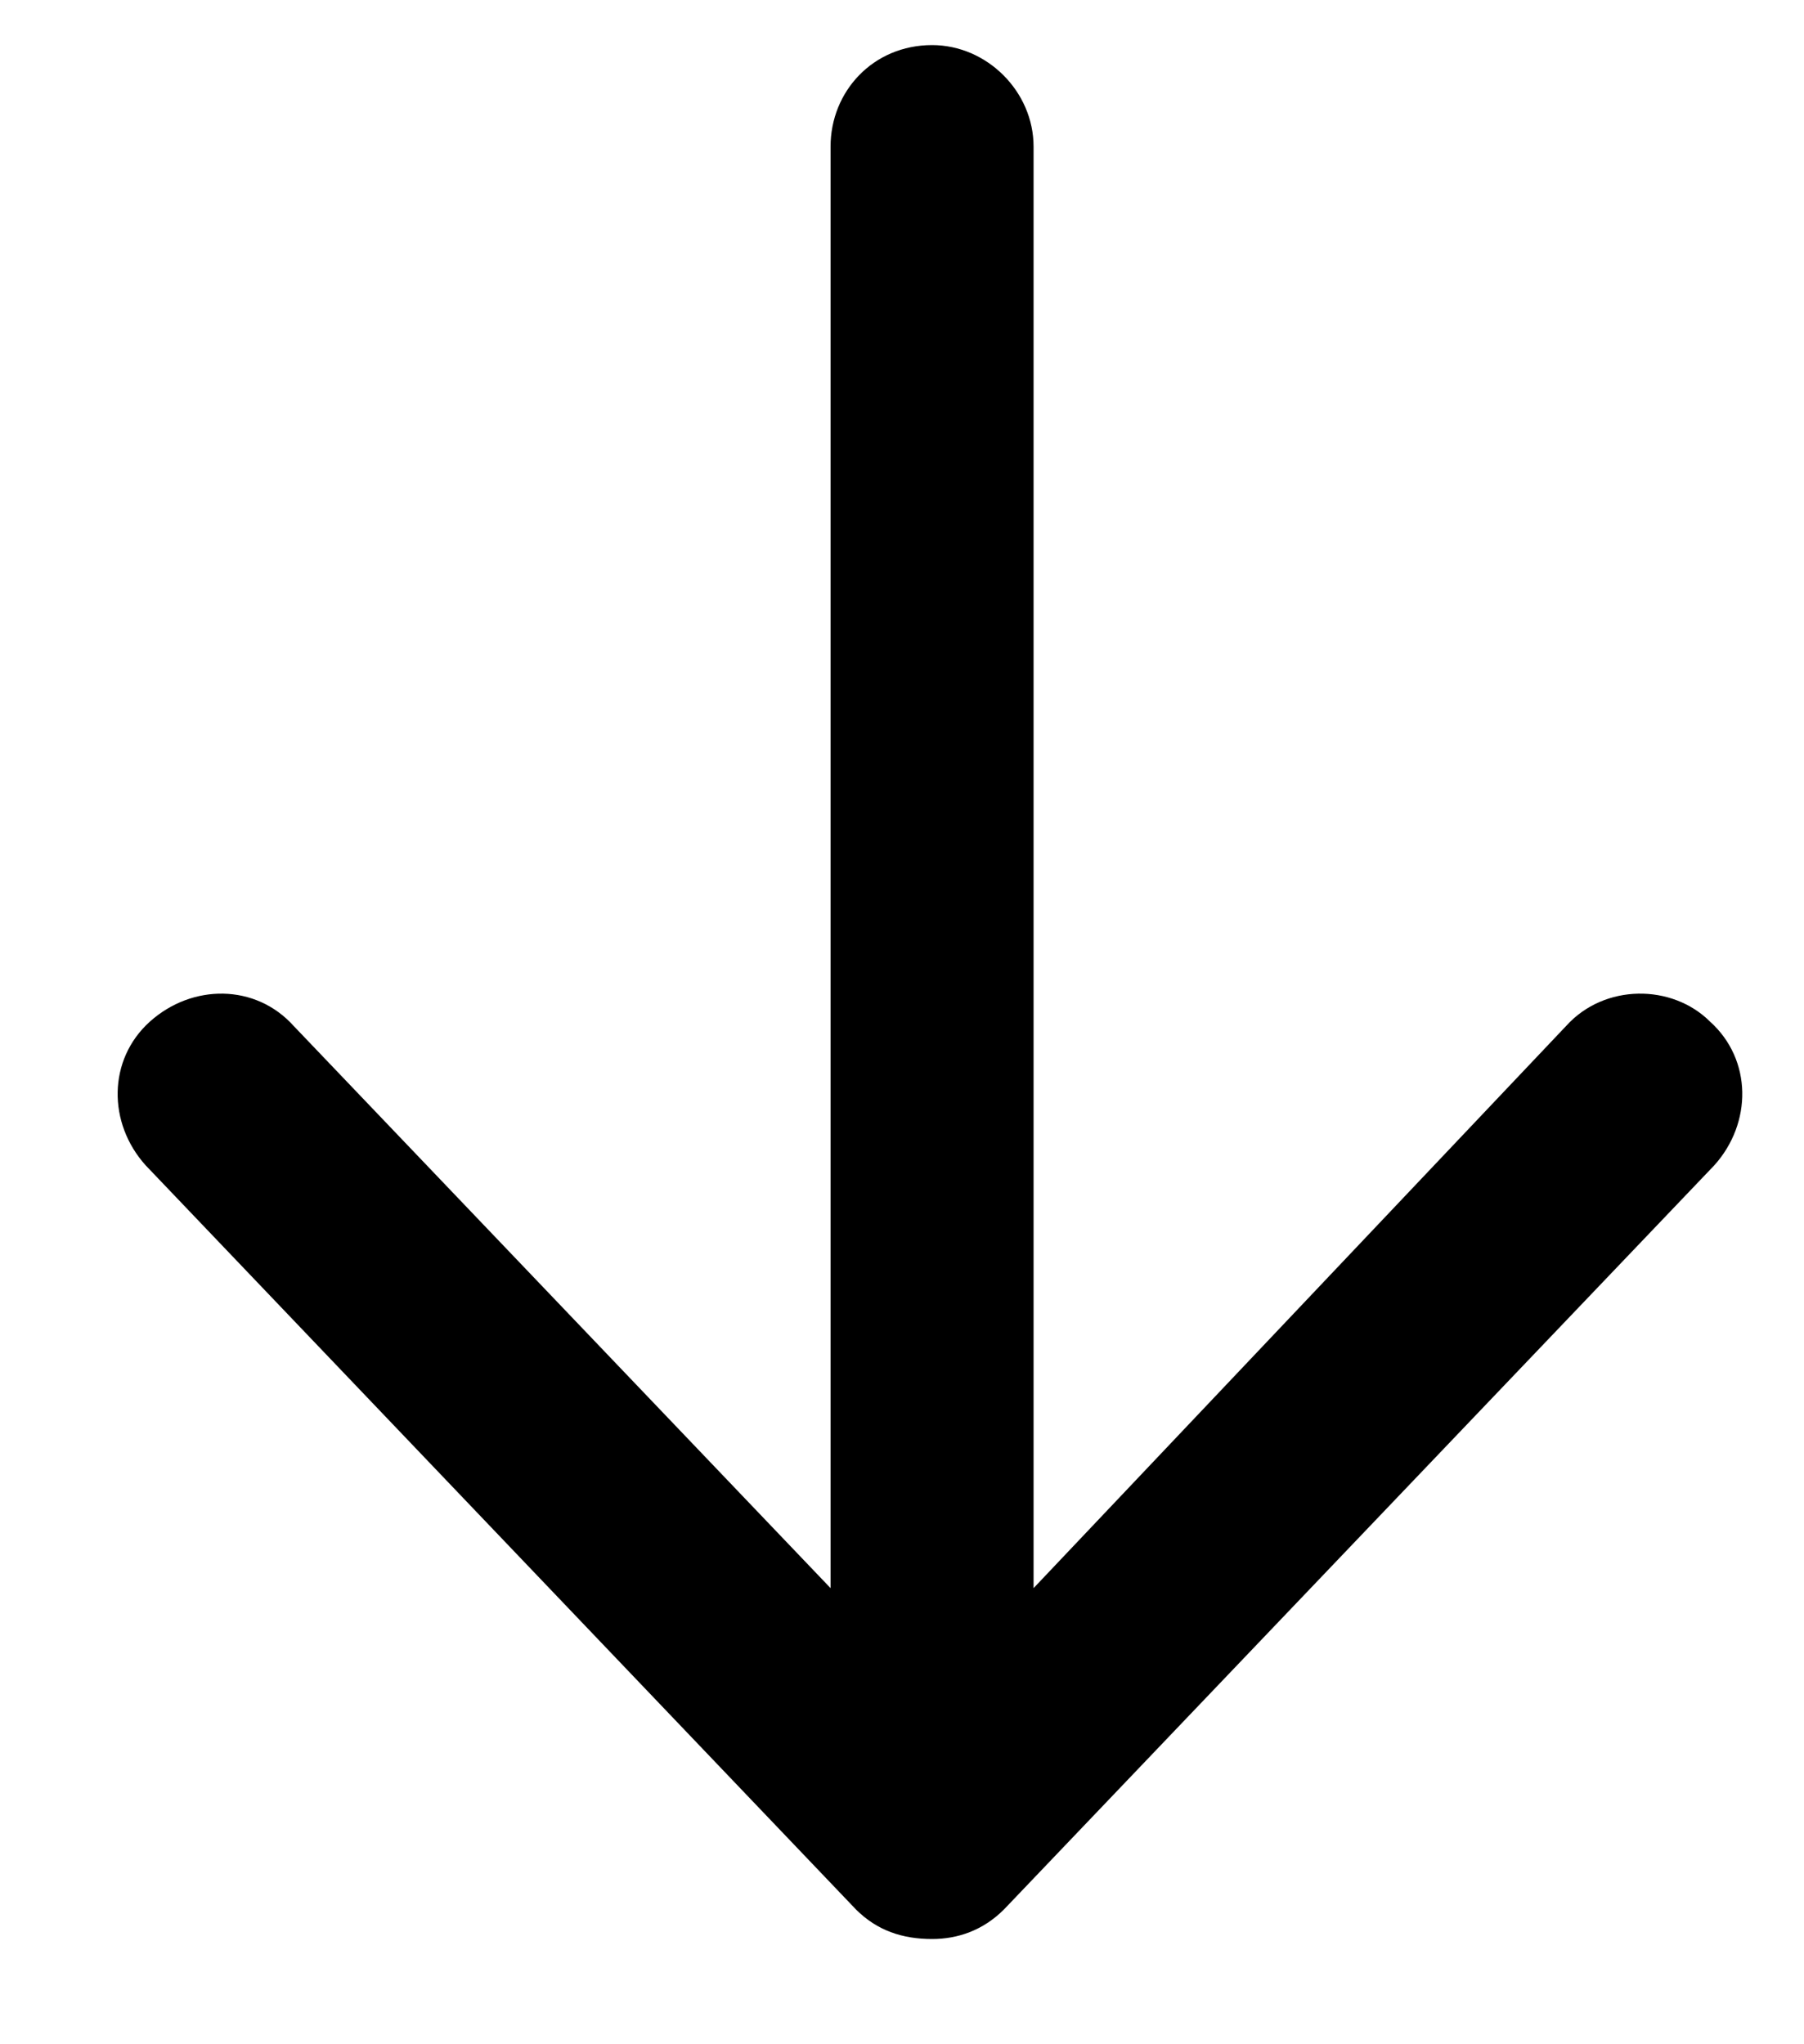 <svg xmlns="http://www.w3.org/2000/svg" width="15" height="17" viewBox="0 0 15 17" fill="none">
<path d="M7.117 15.879L1.211 9.691C0.895 9.34 0.895 8.812 1.246 8.496C1.598 8.18 2.125 8.18 2.441 8.531L6.906 13.207V1.219C6.906 0.762 7.258 0.375 7.75 0.375C8.207 0.375 8.594 0.762 8.594 1.219V13.207L13.023 8.531C13.34 8.18 13.902 8.18 14.219 8.496C14.57 8.812 14.57 9.34 14.254 9.691L8.348 15.879C8.172 16.055 7.961 16.125 7.75 16.125C7.504 16.125 7.293 16.055 7.117 15.879Z" fill="black"/>
</svg>